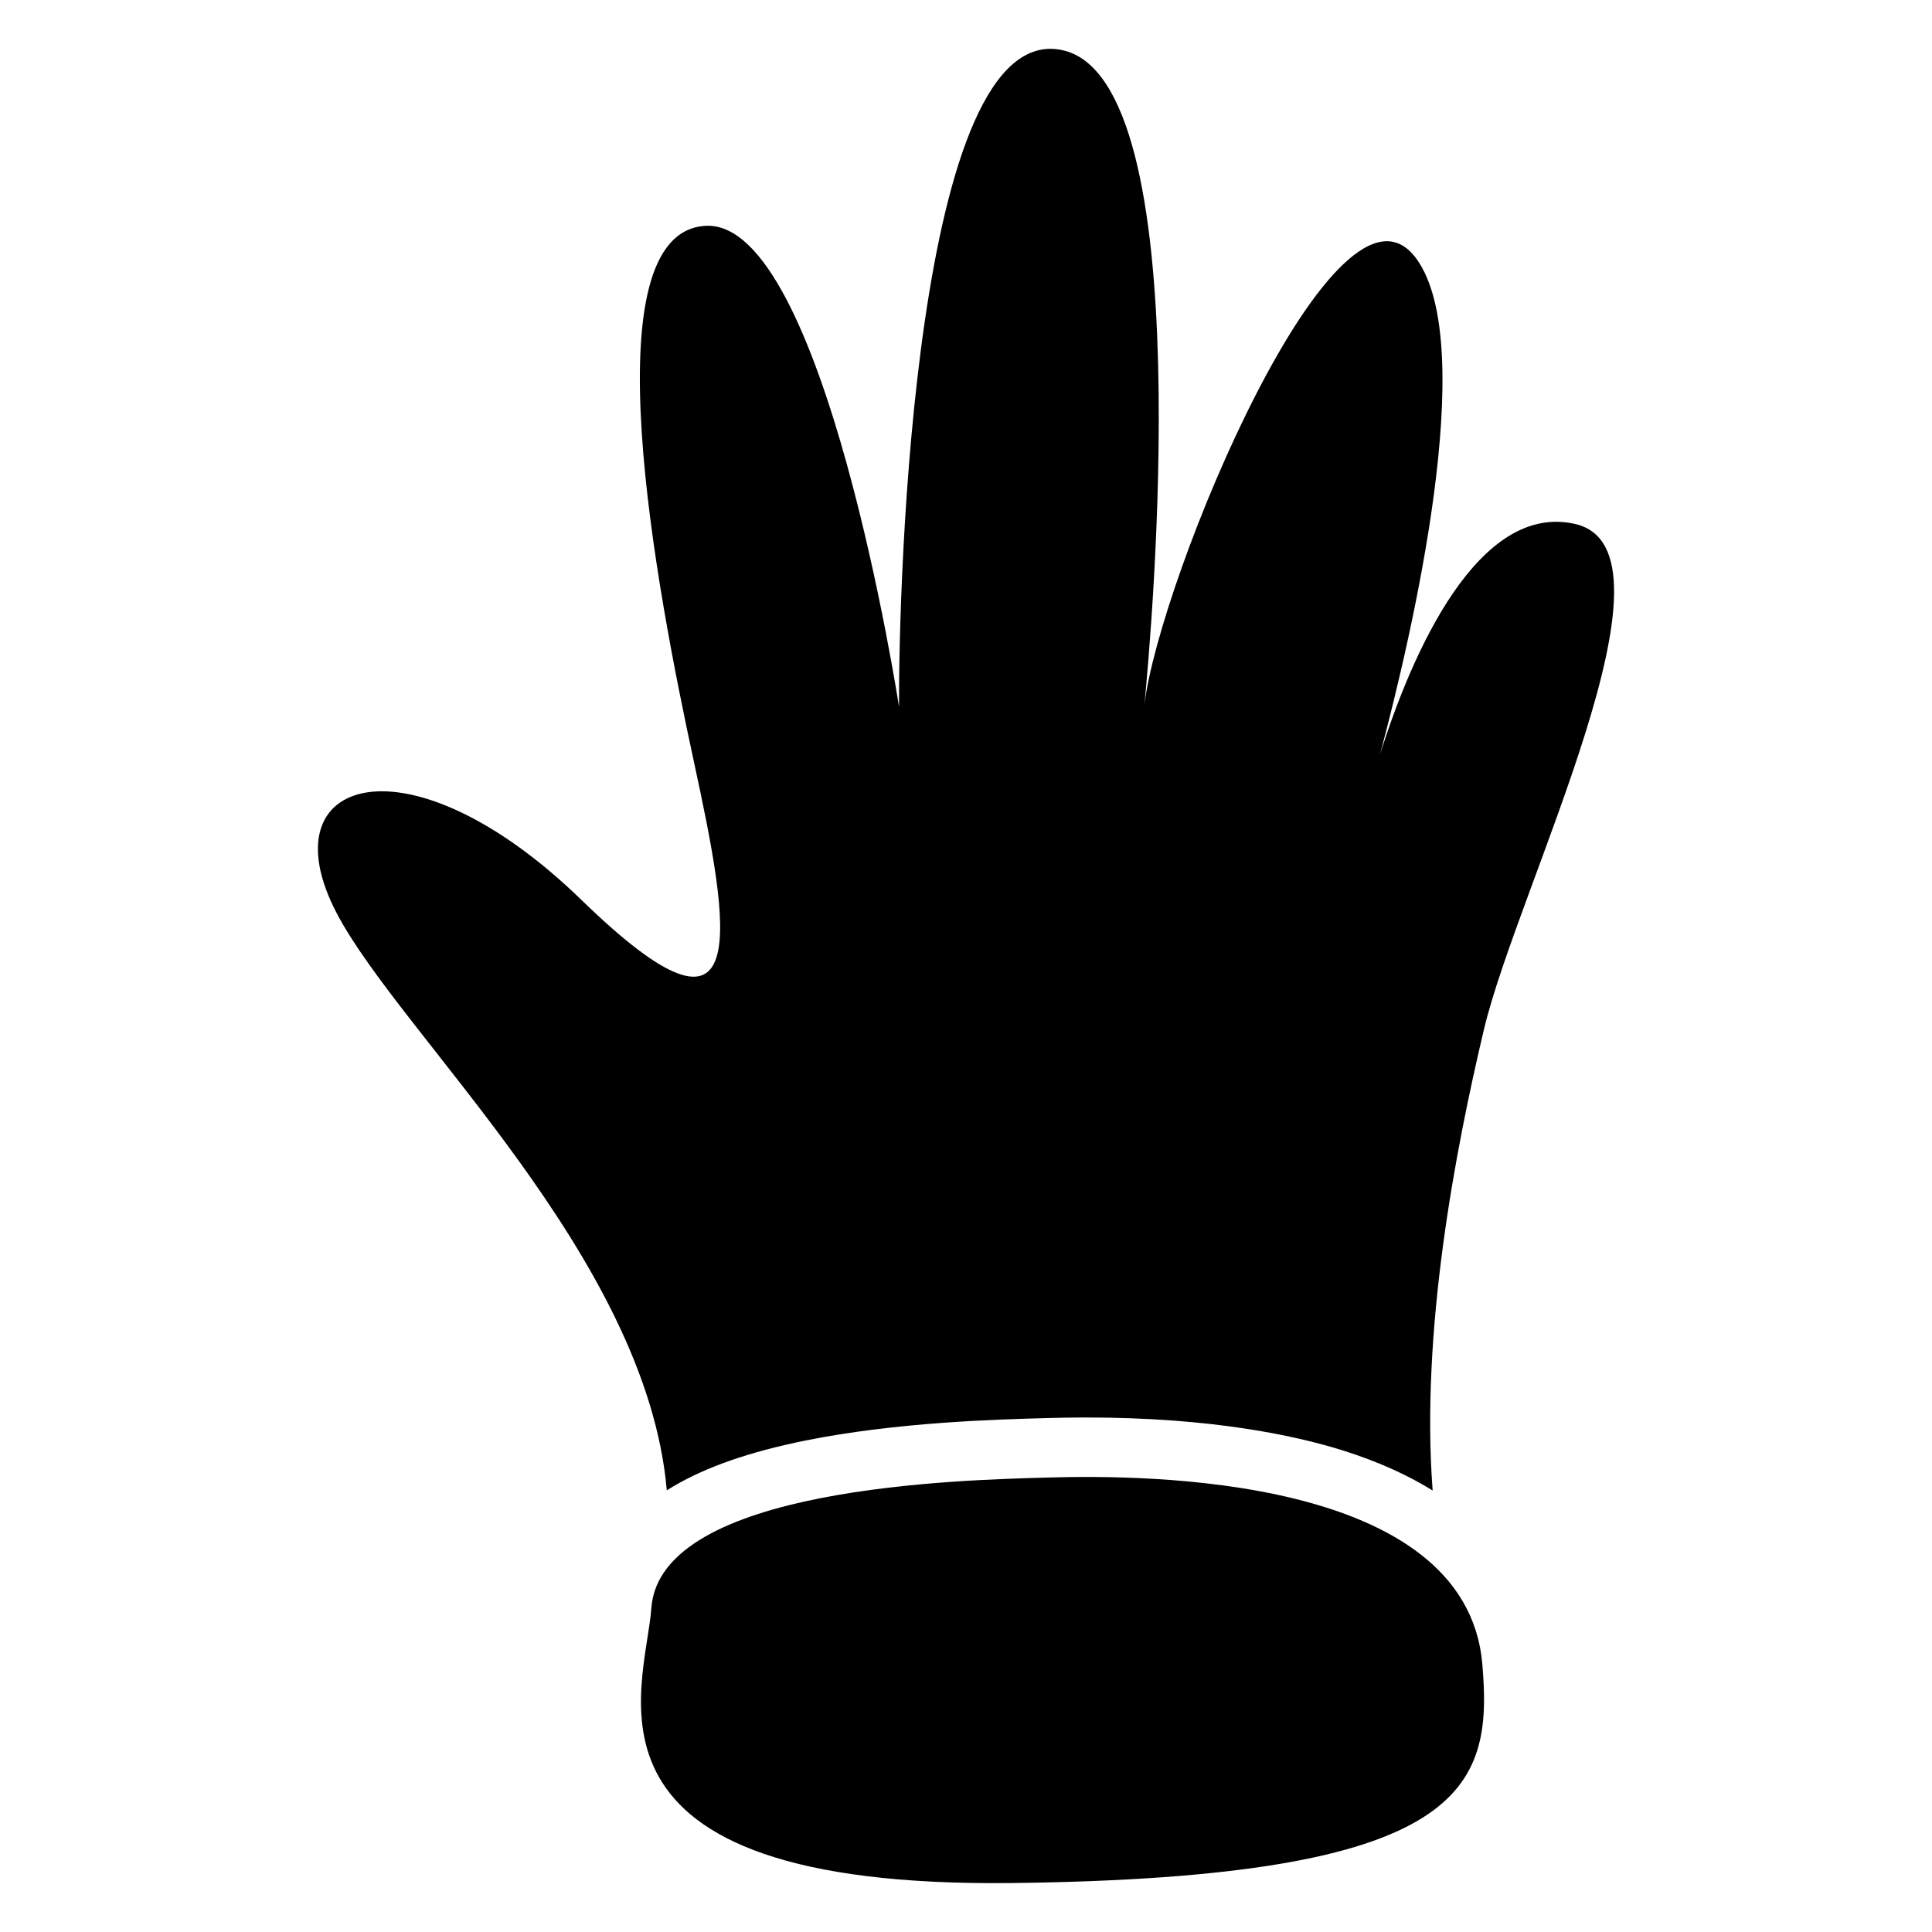 <?xml version="1.0" encoding="UTF-8"?>
<!-- Uploaded to: ICON Repo, www.iconrepo.com, Generator: ICON Repo Mixer Tools -->
<svg fill="#000000" width="800px" height="800px" version="1.1" viewBox="144 144 512 512" xmlns="http://www.w3.org/2000/svg">
 <g>
  <path d="m422.15 535.55c-23.184 0.641-103.25 2.371-105.54 34.648-1.516 21.363-24.66 74.273 95.734 72.824 120.39-1.445 127.36-25.023 124.48-58.086-4.383-50.086-89.742-50.086-114.67-49.387z"/>
  <path d="m561.34 282.84c-25.465-5.727-43.059 33.801-51.621 61.105 8.57-32.168 26.34-108.28 9.672-131.34-20.91-28.941-68.094 84.566-72.117 118.18 1.82-18.527 15.094-165.43-21.707-173.49-39.281-8.602-43.465 141.33-43.316 174.01 0 0-19.828-129.05-51.199-127.46s-12.859 97.133-3.199 141.84c9.664 44.715 16.324 81.582-29.688 36.879-46.023-44.715-83.848-32.668-64.934 3.445 16.953 32.363 82.105 91.02 87.477 152.95 0.582-0.363 1.172-0.727 1.781-1.094 8.855-5.188 20.289-9.141 34.941-12.102 24.117-4.859 50.547-5.59 63.25-5.934l1.023-0.031c3.492-0.098 6.809-0.148 10.137-0.148 33.082 0 55.133 4.715 67.809 8.668 9.605 3 17.504 6.641 24.02 10.688-3.219-42.371 6.062-90.422 13.598-122.21 8.949-37.656 54.676-127.08 24.074-133.96z"/>
 </g>
</svg>
